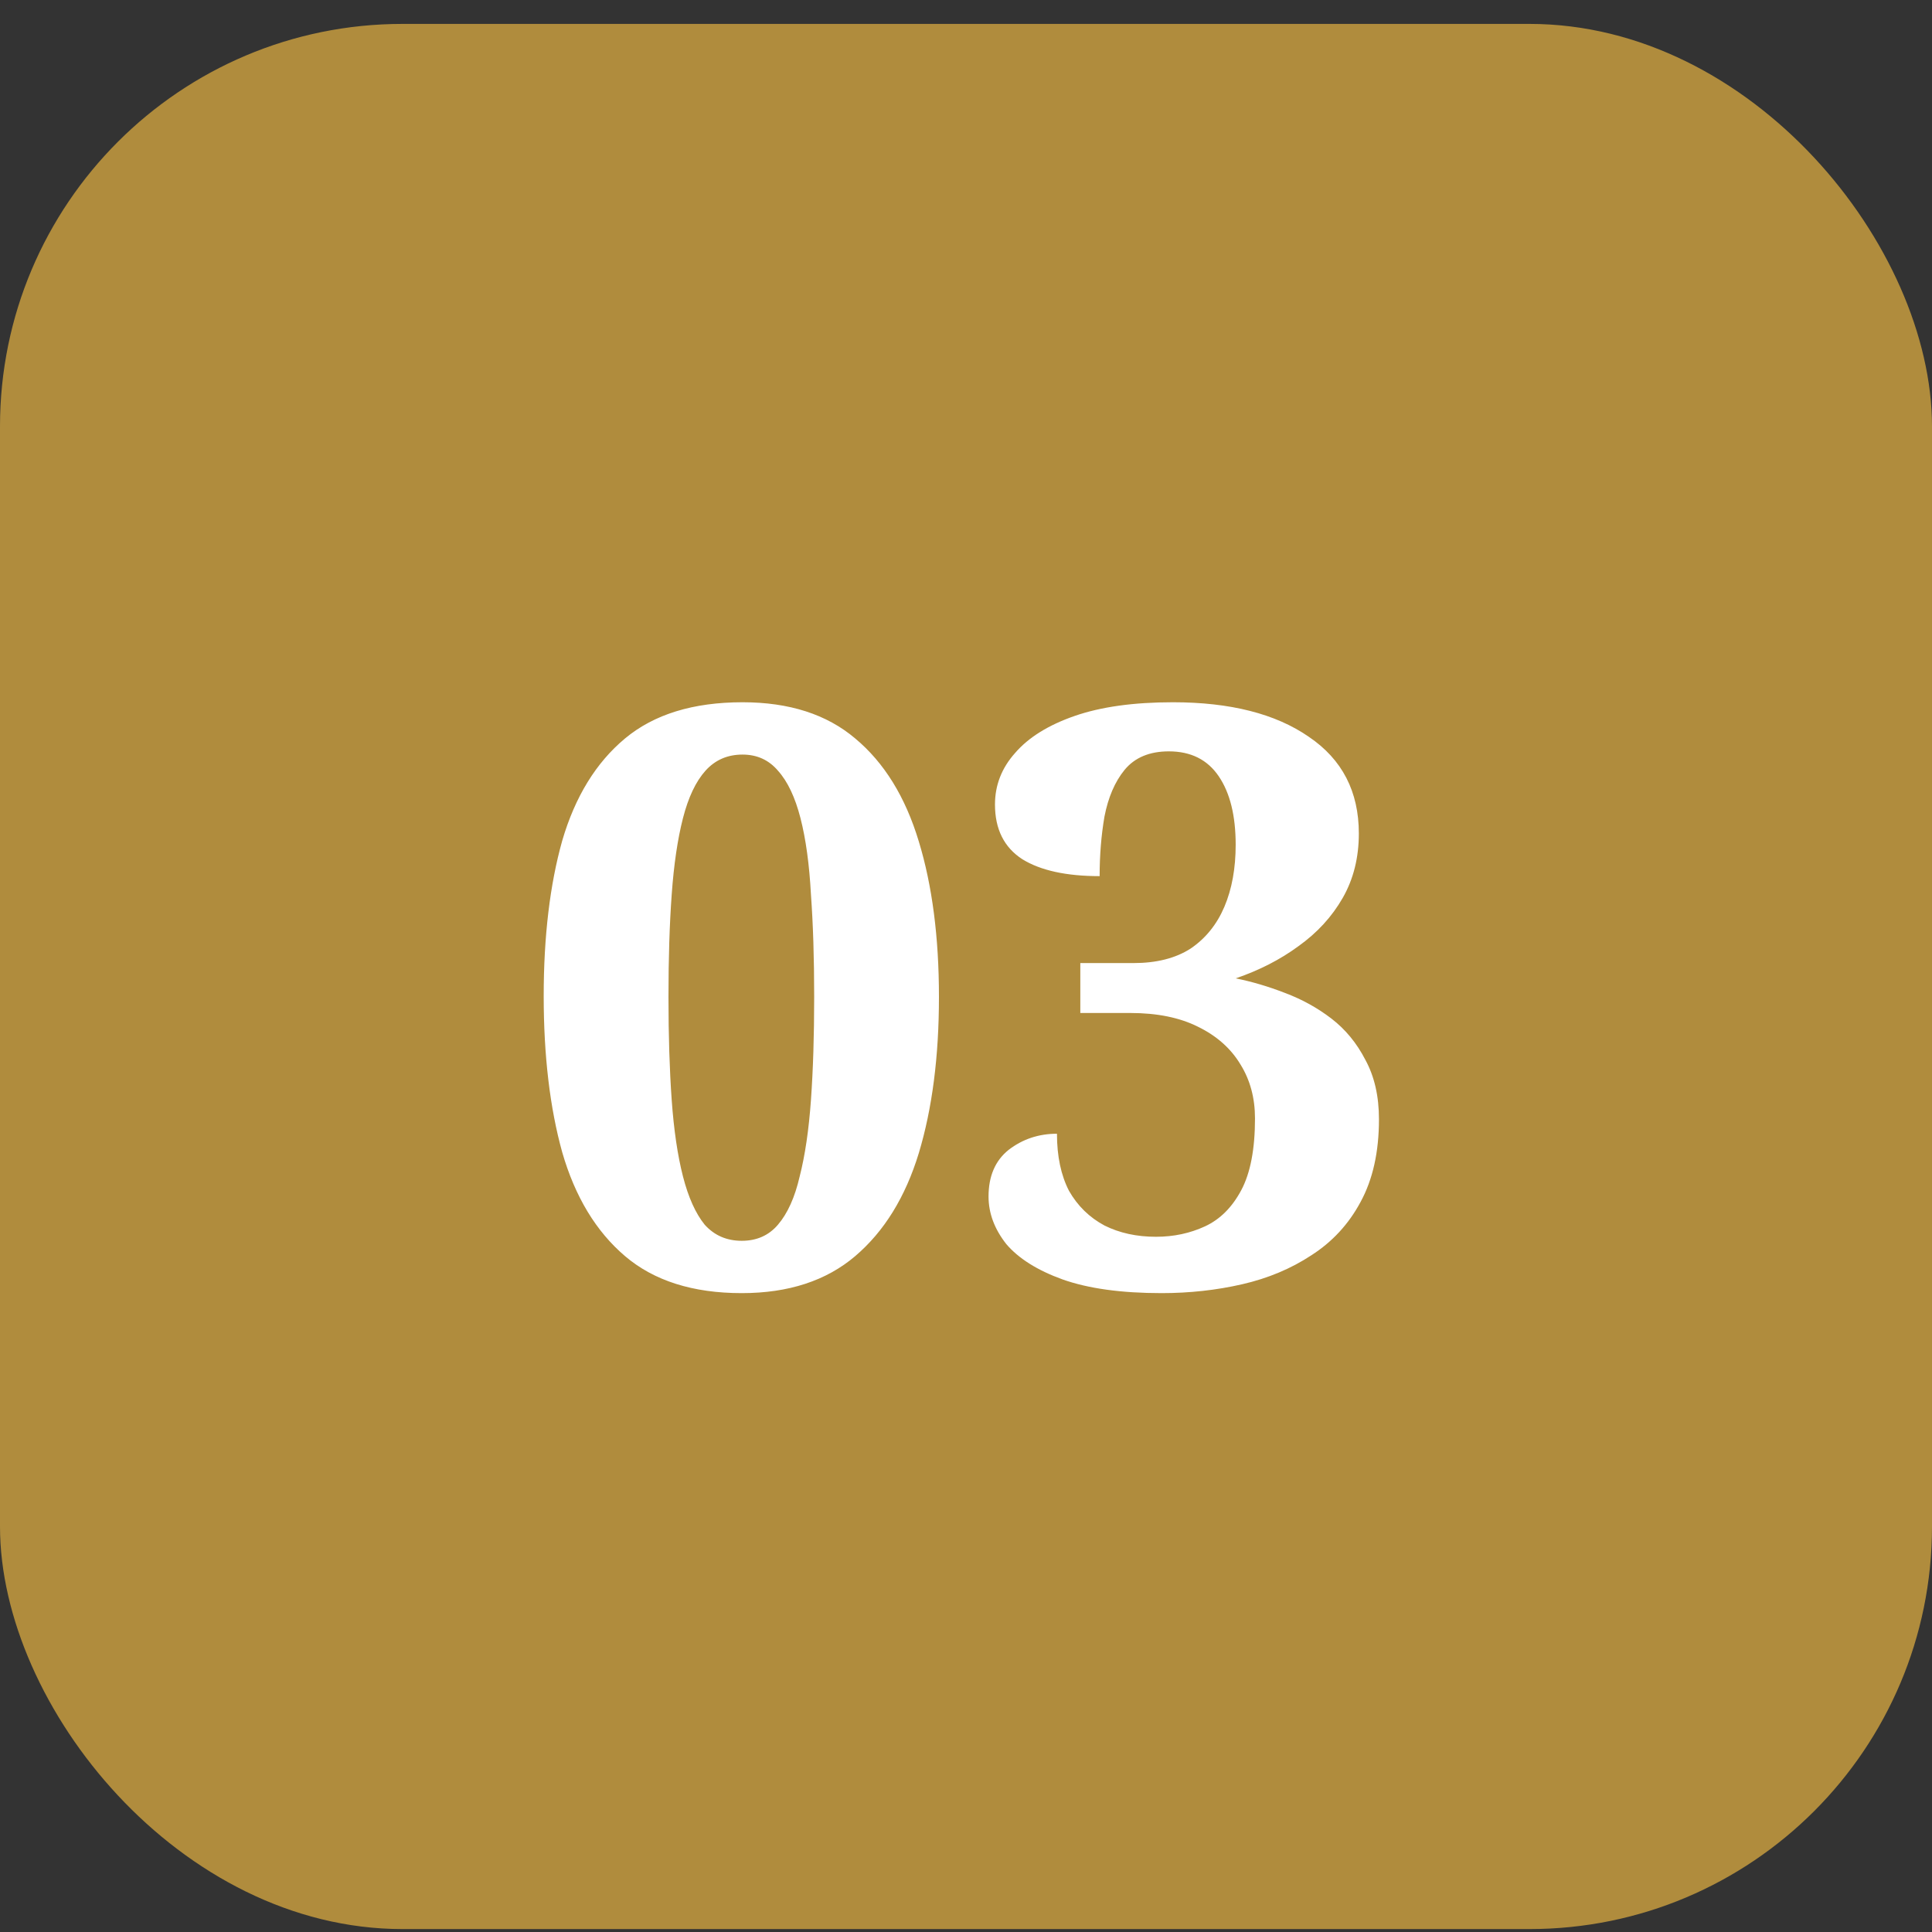 <svg width="72" height="72" viewBox="0 0 72 72" fill="none" xmlns="http://www.w3.org/2000/svg">
<rect x="0" y="0" width="72" height="72" fill="#333333" stroke="none"/>
<rect y="0.891" width="72" height="71" rx="15" fill="#B08C3D"/>
<path d="M27.642 48.191C25.822 48.191 24.372 47.731 23.292 46.811C22.212 45.891 21.432 44.601 20.952 42.941C20.492 41.281 20.262 39.341 20.262 37.121C20.262 34.901 20.492 32.971 20.952 31.331C21.432 29.691 22.212 28.421 23.292 27.521C24.372 26.621 25.832 26.171 27.672 26.171C29.412 26.171 30.812 26.621 31.872 27.521C32.952 28.421 33.742 29.701 34.242 31.361C34.742 33.001 34.992 34.931 34.992 37.151C34.992 39.371 34.742 41.311 34.242 42.971C33.742 44.611 32.952 45.891 31.872 46.811C30.792 47.731 29.382 48.191 27.642 48.191ZM27.642 46.241C28.202 46.241 28.652 46.041 28.992 45.641C29.352 45.221 29.622 44.621 29.802 43.841C30.002 43.061 30.142 42.111 30.222 40.991C30.302 39.871 30.342 38.591 30.342 37.151C30.342 35.711 30.302 34.441 30.222 33.341C30.162 32.221 30.032 31.271 29.832 30.491C29.632 29.711 29.352 29.121 28.992 28.721C28.652 28.321 28.212 28.121 27.672 28.121C27.112 28.121 26.652 28.321 26.292 28.721C25.932 29.121 25.652 29.711 25.452 30.491C25.252 31.271 25.112 32.221 25.032 33.341C24.952 34.441 24.912 35.711 24.912 37.151C24.912 38.591 24.952 39.871 25.032 40.991C25.112 42.111 25.252 43.061 25.452 43.841C25.652 44.621 25.922 45.221 26.262 45.641C26.622 46.041 27.082 46.241 27.642 46.241ZM43.29 48.191C41.79 48.191 40.56 48.021 39.6 47.681C38.66 47.341 37.96 46.901 37.5 46.361C37.06 45.801 36.84 45.211 36.84 44.591C36.84 43.831 37.09 43.251 37.59 42.851C38.11 42.451 38.71 42.251 39.39 42.251C39.39 43.091 39.54 43.801 39.84 44.381C40.16 44.941 40.6 45.371 41.16 45.671C41.72 45.951 42.36 46.091 43.08 46.091C43.74 46.091 44.35 45.961 44.91 45.701C45.47 45.441 45.92 44.991 46.26 44.351C46.6 43.711 46.77 42.821 46.77 41.681C46.77 40.921 46.59 40.251 46.23 39.671C45.87 39.071 45.34 38.601 44.64 38.261C43.96 37.921 43.12 37.751 42.12 37.751H40.26V35.891H42.24C43.1 35.891 43.81 35.711 44.37 35.351C44.93 34.971 45.35 34.451 45.63 33.791C45.91 33.131 46.05 32.361 46.05 31.481C46.05 30.401 45.84 29.551 45.42 28.931C45 28.311 44.38 28.001 43.56 28.001C42.84 28.001 42.29 28.231 41.91 28.691C41.55 29.131 41.3 29.711 41.16 30.431C41.04 31.131 40.98 31.871 40.98 32.651C39.74 32.651 38.78 32.441 38.1 32.021C37.42 31.581 37.08 30.901 37.08 29.981C37.08 29.261 37.33 28.621 37.83 28.061C38.33 27.481 39.07 27.021 40.05 26.681C41.03 26.341 42.25 26.171 43.71 26.171C45.85 26.171 47.54 26.601 48.78 27.461C50.02 28.301 50.64 29.501 50.64 31.061C50.64 31.961 50.44 32.761 50.04 33.461C49.64 34.161 49.09 34.761 48.39 35.261C47.71 35.761 46.93 36.161 46.05 36.461C46.65 36.581 47.26 36.761 47.88 37.001C48.52 37.241 49.1 37.561 49.62 37.961C50.14 38.361 50.56 38.871 50.88 39.491C51.22 40.111 51.39 40.851 51.39 41.711C51.39 42.931 51.16 43.961 50.7 44.801C50.26 45.621 49.65 46.281 48.87 46.781C48.11 47.281 47.25 47.641 46.29 47.861C45.33 48.081 44.33 48.191 43.29 48.191Z" fill="white"/>
</svg>
